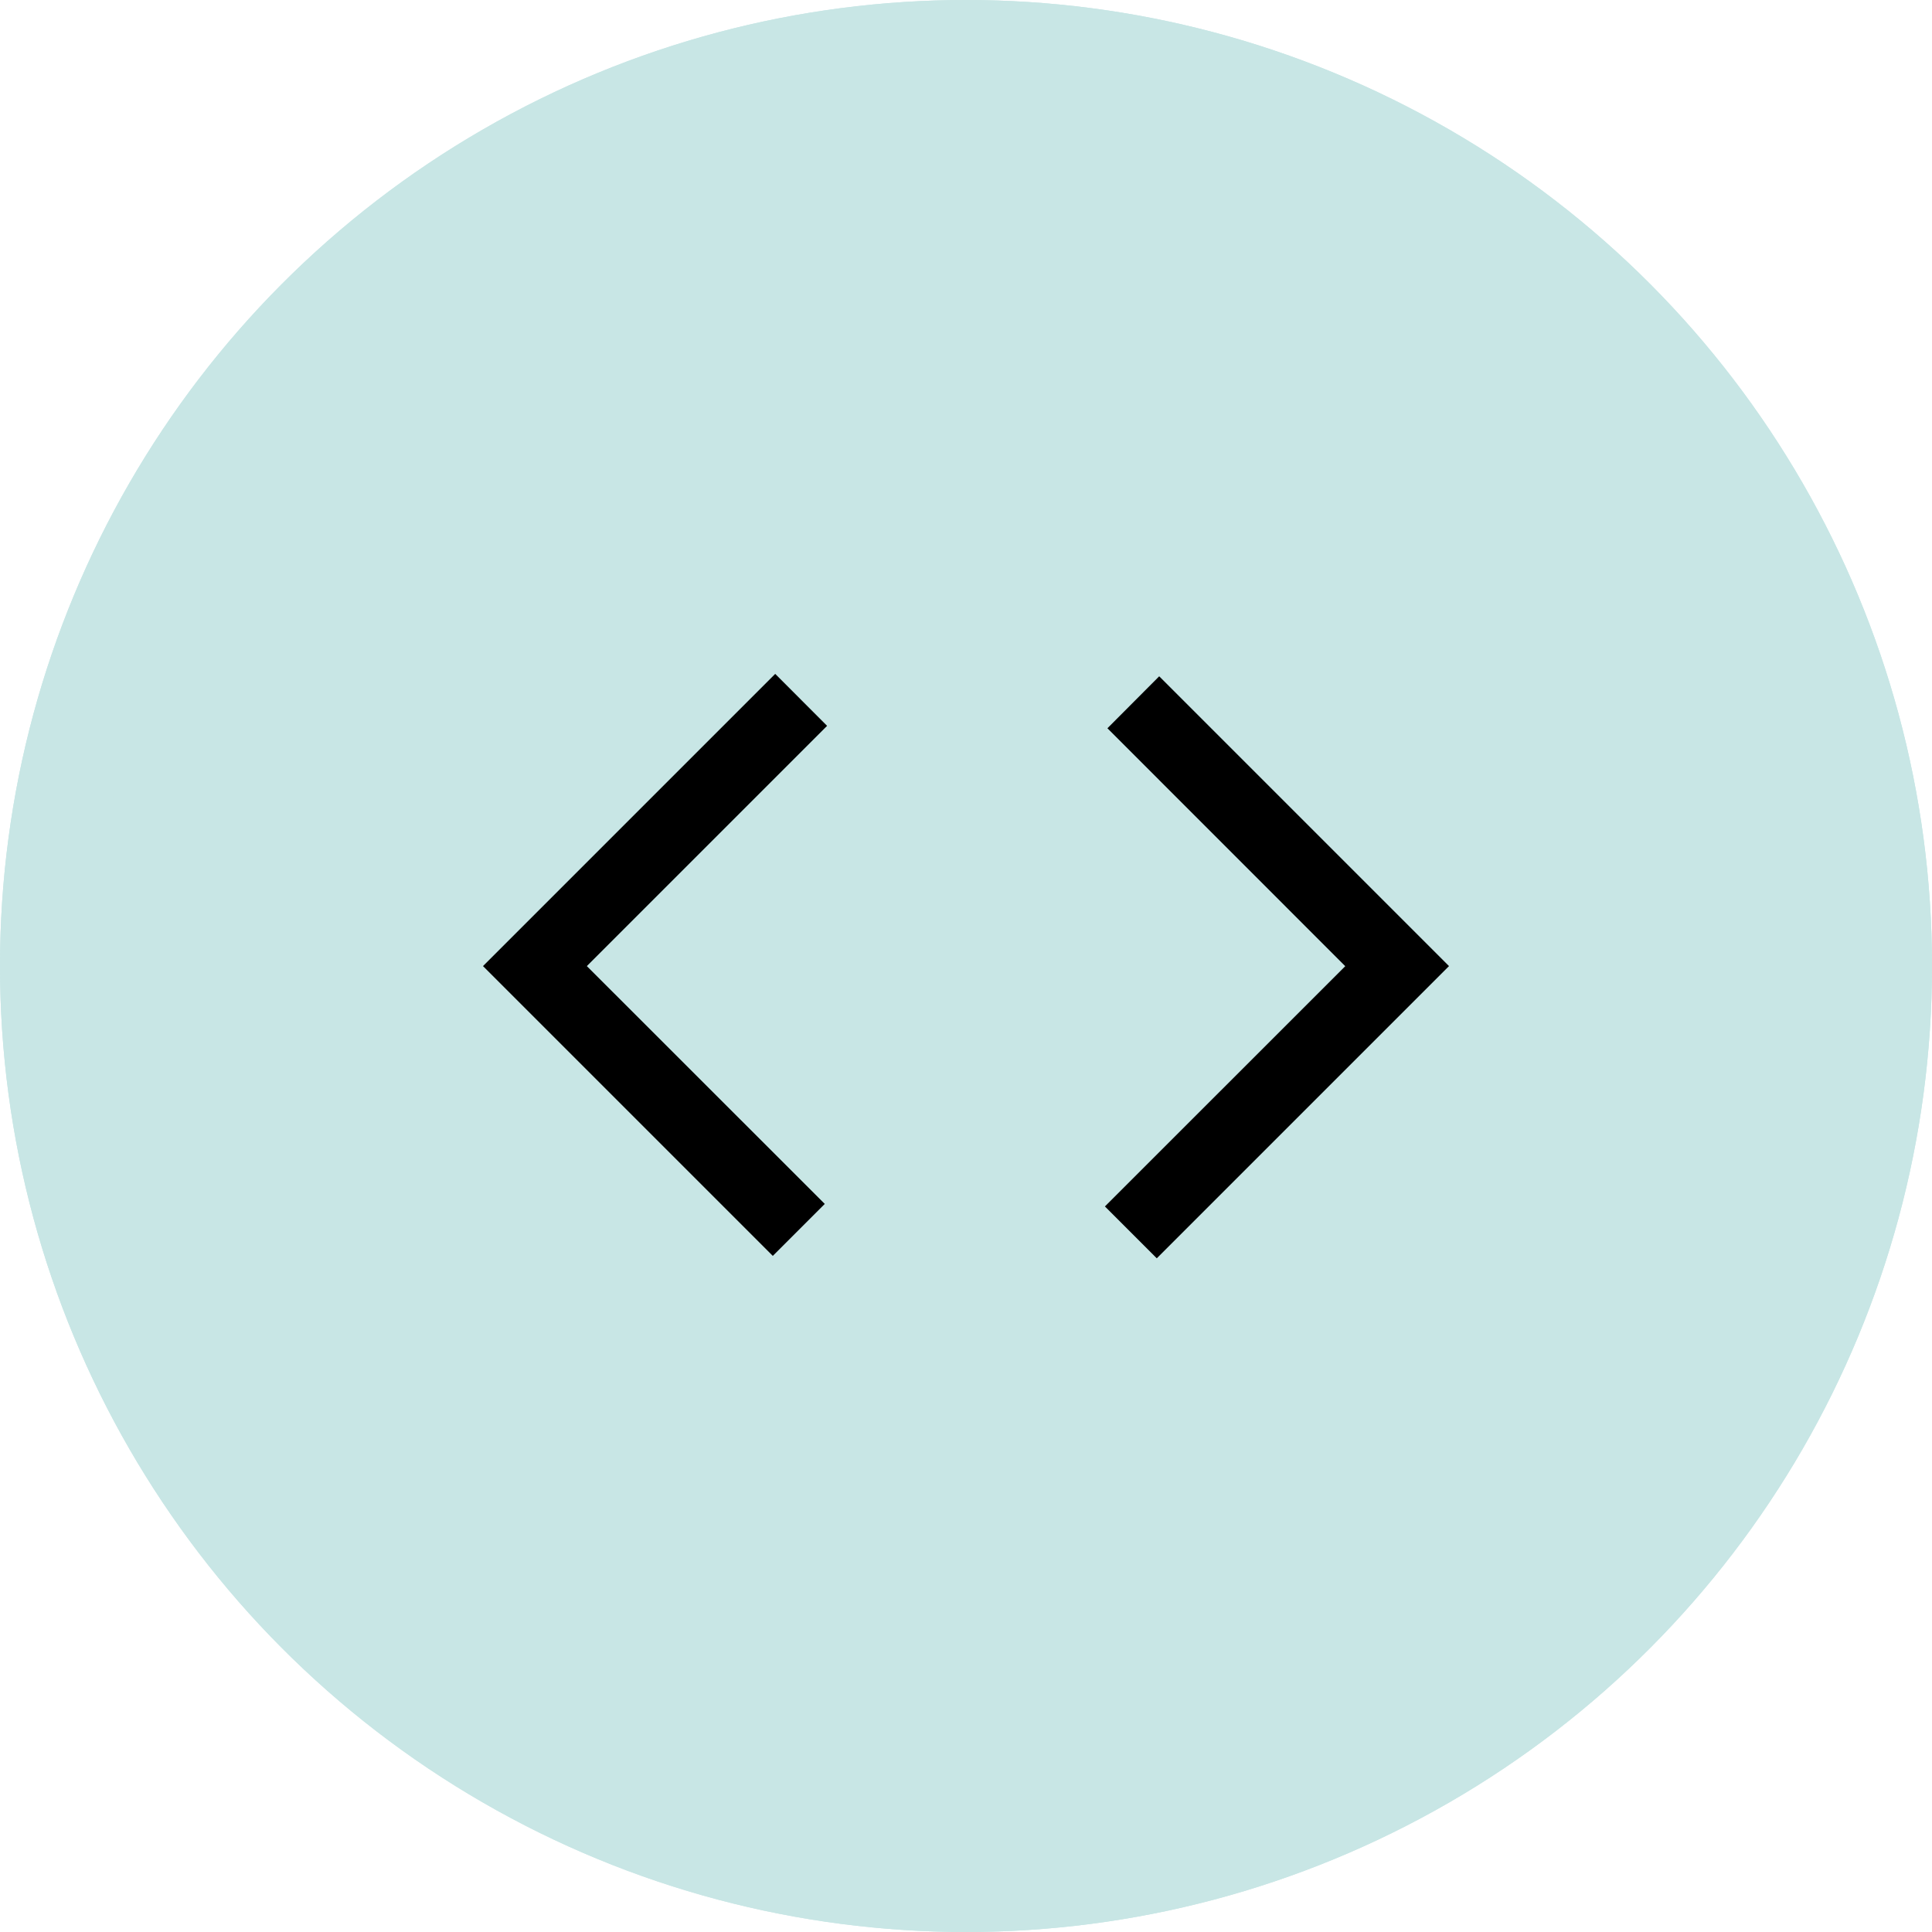 <svg xmlns="http://www.w3.org/2000/svg" width="20" height="20" viewBox="0 0 20 20">
  <g id="Group_603" data-name="Group 603" transform="translate(-20 -204.5)">
    <g id="Group_599" data-name="Group 599" transform="translate(20 204.5)">
      <g id="Ellipse_124" data-name="Ellipse 124" fill="#c8e6e5" stroke="#c8e6e5" stroke-width="1">
        <circle cx="10" cy="10" r="10" stroke="none"/>
        <circle cx="10" cy="10" r="9.5" fill="none"/>
      </g>
    </g>
    <path id="code_FILL0_wght400_GRAD0_opsz48" d="M7,17.825l-3-3L7.025,11.8l.537.538L5.075,14.825l2.463,2.462Zm3.975.025-.537-.537,2.488-2.487-2.462-2.463L11,11.825l3,3Z" transform="translate(21 199.676)"/>
  </g>
</svg>
